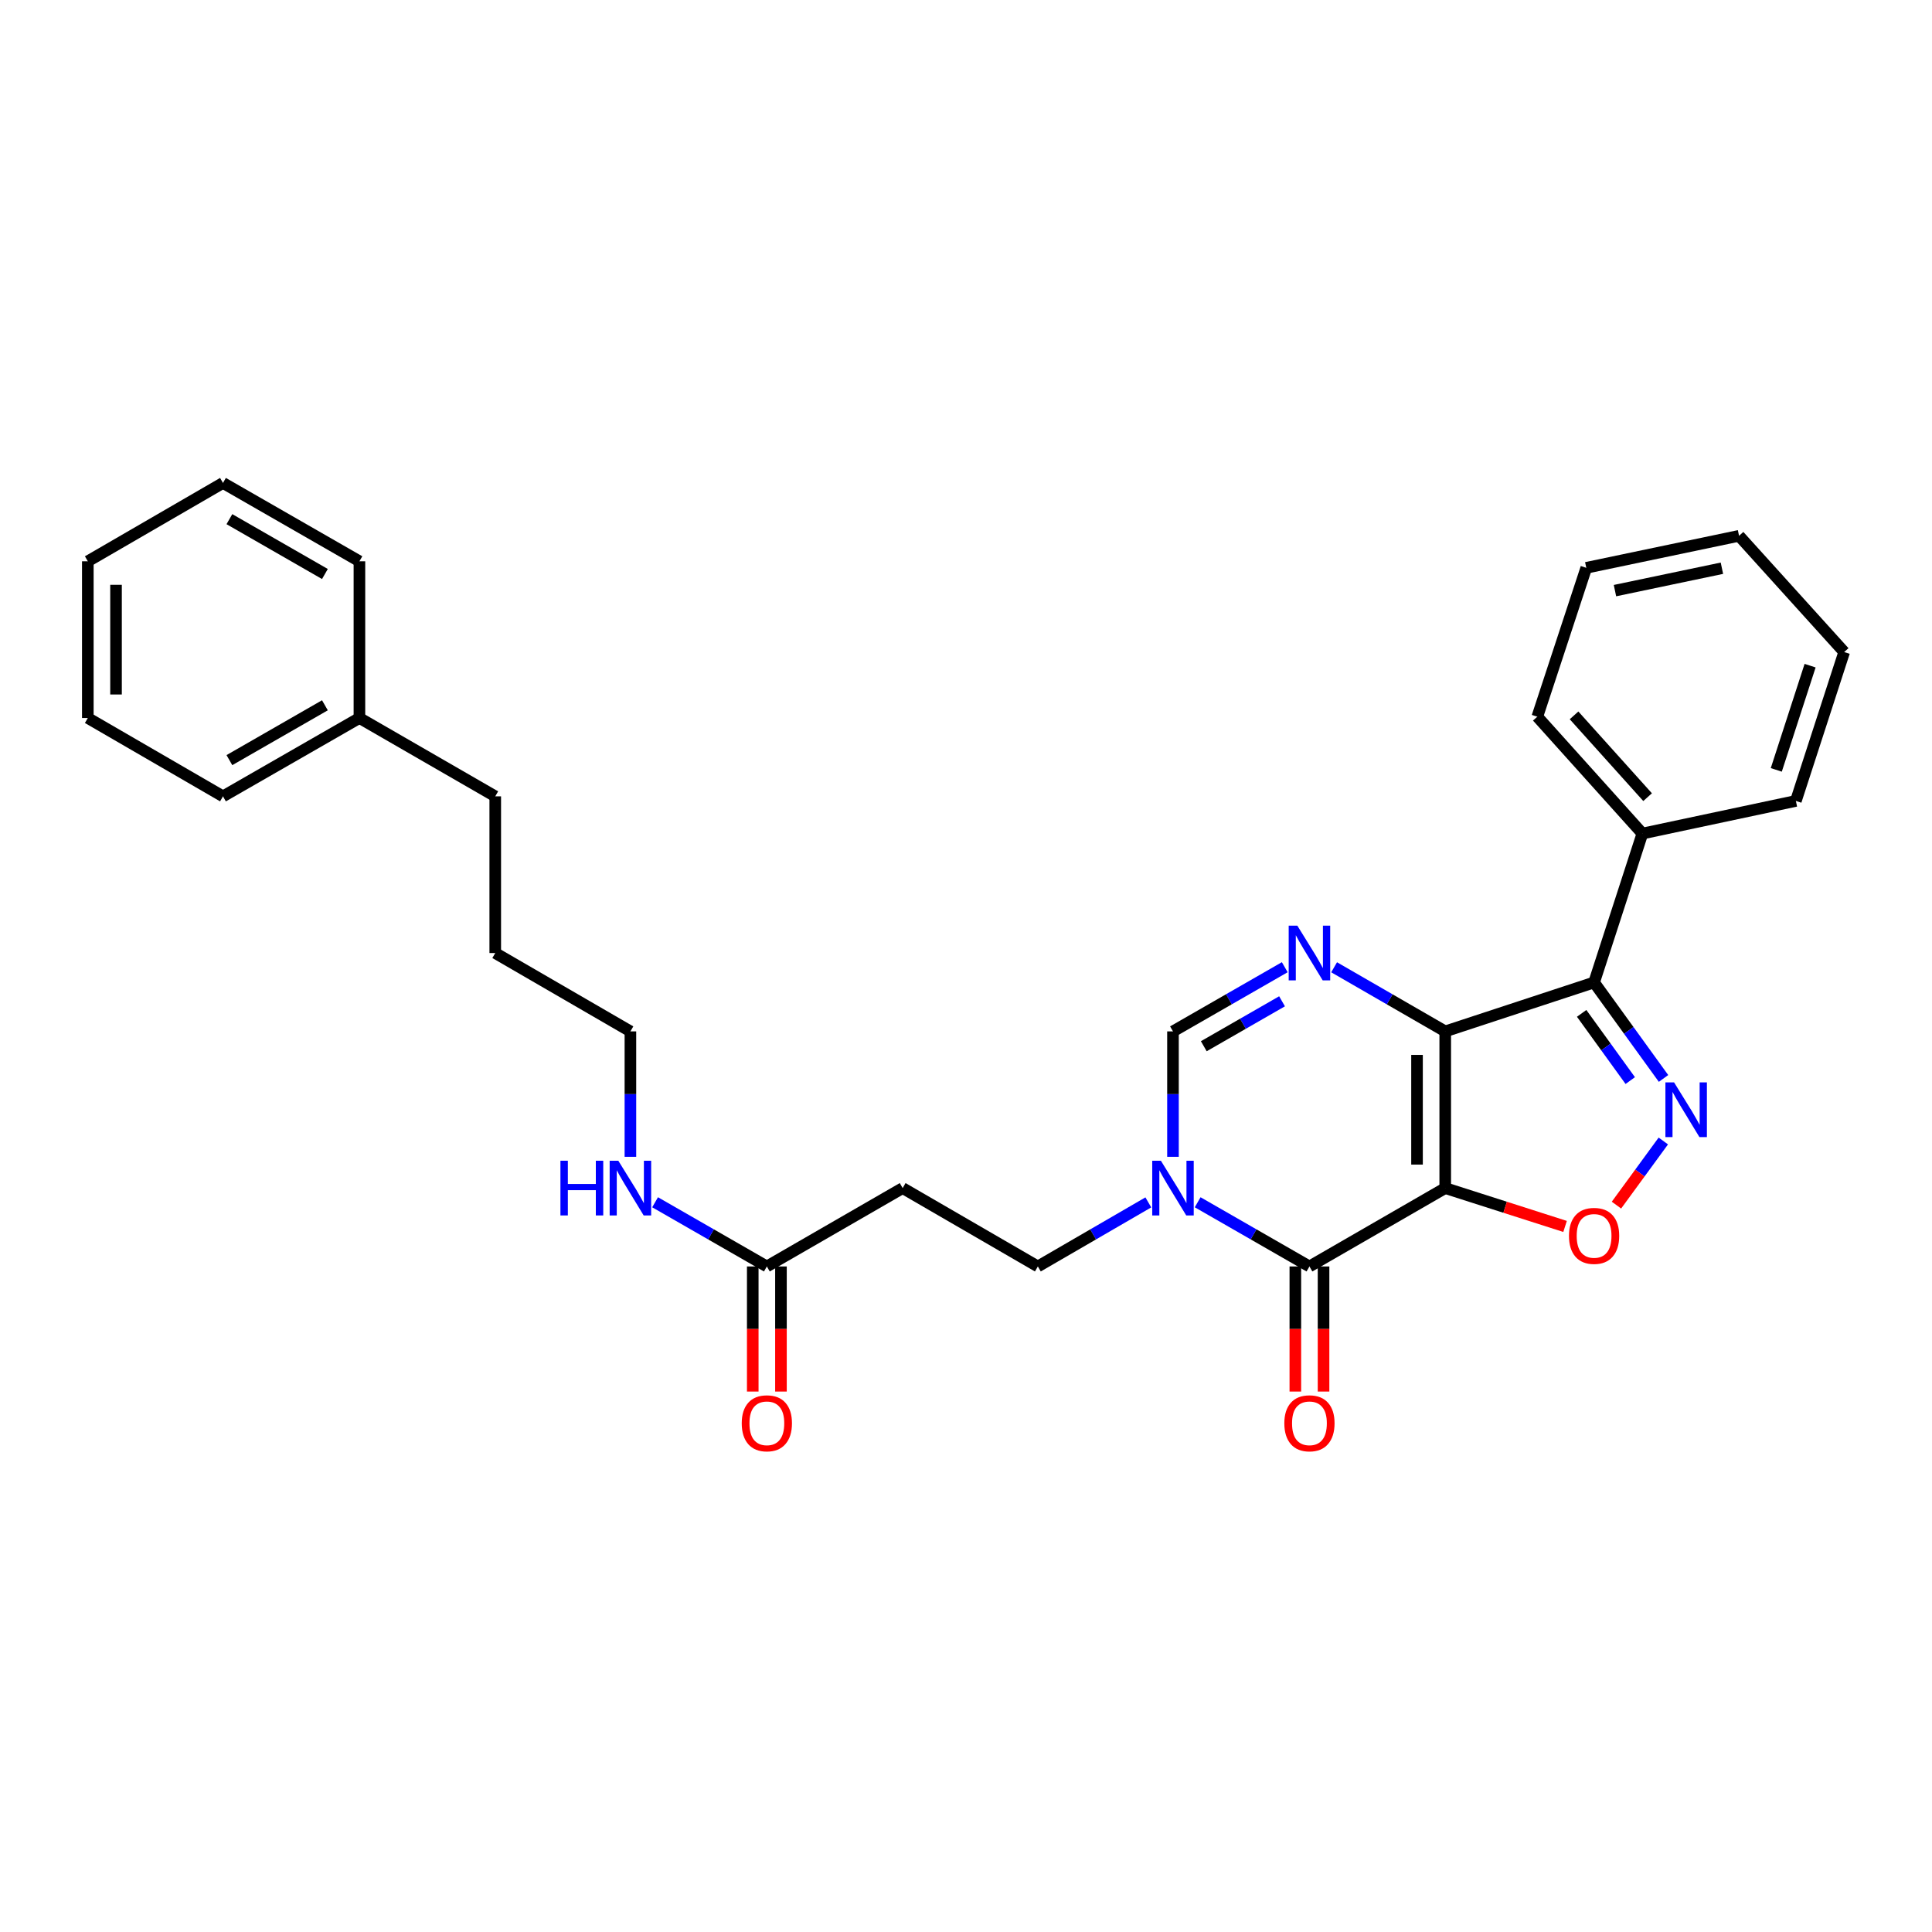 <?xml version='1.0' encoding='iso-8859-1'?>
<svg version='1.1' baseProfile='full'
              xmlns='http://www.w3.org/2000/svg'
                      xmlns:rdkit='http://www.rdkit.org/xml'
                      xmlns:xlink='http://www.w3.org/1999/xlink'
                  xml:space='preserve'
width='1000px' height='1000px' viewBox='0 0 1000 1000'>
<!-- END OF HEADER -->
<rect style='opacity:1.0;fill:#FFFFFF;stroke:none' width='1000' height='1000' x='0' y='0'> </rect>
<path class='bond-0' d='M 748.05,614.951 L 748.05,533.847' style='fill:none;fill-rule:evenodd;stroke:#000000;stroke-width:6px;stroke-linecap:butt;stroke-linejoin:miter;stroke-opacity:1' />
<path class='bond-0' d='M 733.449,602.786 L 733.449,546.013' style='fill:none;fill-rule:evenodd;stroke:#000000;stroke-width:6px;stroke-linecap:butt;stroke-linejoin:miter;stroke-opacity:1' />
<path class='bond-1' d='M 748.05,614.951 L 677.766,655.516' style='fill:none;fill-rule:evenodd;stroke:#000000;stroke-width:6px;stroke-linecap:butt;stroke-linejoin:miter;stroke-opacity:1' />
<path class='bond-5' d='M 748.05,614.951 L 779.063,624.877' style='fill:none;fill-rule:evenodd;stroke:#000000;stroke-width:6px;stroke-linecap:butt;stroke-linejoin:miter;stroke-opacity:1' />
<path class='bond-5' d='M 779.063,624.877 L 810.076,634.802' style='fill:none;fill-rule:evenodd;stroke:#FF0000;stroke-width:6px;stroke-linecap:butt;stroke-linejoin:miter;stroke-opacity:1' />
<path class='bond-2' d='M 748.05,533.847 L 719.292,517.253' style='fill:none;fill-rule:evenodd;stroke:#000000;stroke-width:6px;stroke-linecap:butt;stroke-linejoin:miter;stroke-opacity:1' />
<path class='bond-2' d='M 719.292,517.253 L 690.534,500.659' style='fill:none;fill-rule:evenodd;stroke:#0000FF;stroke-width:6px;stroke-linecap:butt;stroke-linejoin:miter;stroke-opacity:1' />
<path class='bond-3' d='M 748.05,533.847 L 825.098,508.508' style='fill:none;fill-rule:evenodd;stroke:#000000;stroke-width:6px;stroke-linecap:butt;stroke-linejoin:miter;stroke-opacity:1' />
<path class='bond-6' d='M 677.766,655.516 L 648.838,638.902' style='fill:none;fill-rule:evenodd;stroke:#000000;stroke-width:6px;stroke-linecap:butt;stroke-linejoin:miter;stroke-opacity:1' />
<path class='bond-6' d='M 648.838,638.902 L 619.909,622.289' style='fill:none;fill-rule:evenodd;stroke:#0000FF;stroke-width:6px;stroke-linecap:butt;stroke-linejoin:miter;stroke-opacity:1' />
<path class='bond-11' d='M 670.466,655.516 L 670.466,687.89' style='fill:none;fill-rule:evenodd;stroke:#000000;stroke-width:6px;stroke-linecap:butt;stroke-linejoin:miter;stroke-opacity:1' />
<path class='bond-11' d='M 670.466,687.89 L 670.466,720.264' style='fill:none;fill-rule:evenodd;stroke:#FF0000;stroke-width:6px;stroke-linecap:butt;stroke-linejoin:miter;stroke-opacity:1' />
<path class='bond-11' d='M 685.066,655.516 L 685.066,687.89' style='fill:none;fill-rule:evenodd;stroke:#000000;stroke-width:6px;stroke-linecap:butt;stroke-linejoin:miter;stroke-opacity:1' />
<path class='bond-11' d='M 685.066,687.89 L 685.066,720.264' style='fill:none;fill-rule:evenodd;stroke:#FF0000;stroke-width:6px;stroke-linecap:butt;stroke-linejoin:miter;stroke-opacity:1' />
<path class='bond-30' d='M 664.99,500.627 L 636.061,517.237' style='fill:none;fill-rule:evenodd;stroke:#0000FF;stroke-width:6px;stroke-linecap:butt;stroke-linejoin:miter;stroke-opacity:1' />
<path class='bond-30' d='M 636.061,517.237 L 607.133,533.847' style='fill:none;fill-rule:evenodd;stroke:#000000;stroke-width:6px;stroke-linecap:butt;stroke-linejoin:miter;stroke-opacity:1' />
<path class='bond-30' d='M 663.581,518.271 L 643.331,529.898' style='fill:none;fill-rule:evenodd;stroke:#0000FF;stroke-width:6px;stroke-linecap:butt;stroke-linejoin:miter;stroke-opacity:1' />
<path class='bond-30' d='M 643.331,529.898 L 623.082,541.526' style='fill:none;fill-rule:evenodd;stroke:#000000;stroke-width:6px;stroke-linecap:butt;stroke-linejoin:miter;stroke-opacity:1' />
<path class='bond-12' d='M 825.098,508.508 L 850.097,431.443' style='fill:none;fill-rule:evenodd;stroke:#000000;stroke-width:6px;stroke-linecap:butt;stroke-linejoin:miter;stroke-opacity:1' />
<path class='bond-29' d='M 825.098,508.508 L 843.069,533.355' style='fill:none;fill-rule:evenodd;stroke:#000000;stroke-width:6px;stroke-linecap:butt;stroke-linejoin:miter;stroke-opacity:1' />
<path class='bond-29' d='M 843.069,533.355 L 861.04,558.202' style='fill:none;fill-rule:evenodd;stroke:#0000FF;stroke-width:6px;stroke-linecap:butt;stroke-linejoin:miter;stroke-opacity:1' />
<path class='bond-29' d='M 818.659,524.518 L 831.239,541.911' style='fill:none;fill-rule:evenodd;stroke:#000000;stroke-width:6px;stroke-linecap:butt;stroke-linejoin:miter;stroke-opacity:1' />
<path class='bond-29' d='M 831.239,541.911 L 843.819,559.304' style='fill:none;fill-rule:evenodd;stroke:#0000FF;stroke-width:6px;stroke-linecap:butt;stroke-linejoin:miter;stroke-opacity:1' />
<path class='bond-4' d='M 860.929,590.574 L 848.8,607.173' style='fill:none;fill-rule:evenodd;stroke:#0000FF;stroke-width:6px;stroke-linecap:butt;stroke-linejoin:miter;stroke-opacity:1' />
<path class='bond-4' d='M 848.8,607.173 L 836.672,623.771' style='fill:none;fill-rule:evenodd;stroke:#FF0000;stroke-width:6px;stroke-linecap:butt;stroke-linejoin:miter;stroke-opacity:1' />
<path class='bond-7' d='M 607.133,598.764 L 607.133,566.305' style='fill:none;fill-rule:evenodd;stroke:#0000FF;stroke-width:6px;stroke-linecap:butt;stroke-linejoin:miter;stroke-opacity:1' />
<path class='bond-7' d='M 607.133,566.305 L 607.133,533.847' style='fill:none;fill-rule:evenodd;stroke:#000000;stroke-width:6px;stroke-linecap:butt;stroke-linejoin:miter;stroke-opacity:1' />
<path class='bond-10' d='M 594.372,622.352 L 565.781,638.934' style='fill:none;fill-rule:evenodd;stroke:#0000FF;stroke-width:6px;stroke-linecap:butt;stroke-linejoin:miter;stroke-opacity:1' />
<path class='bond-10' d='M 565.781,638.934 L 537.19,655.516' style='fill:none;fill-rule:evenodd;stroke:#000000;stroke-width:6px;stroke-linecap:butt;stroke-linejoin:miter;stroke-opacity:1' />
<path class='bond-8' d='M 396.922,655.516 L 467.214,614.951' style='fill:none;fill-rule:evenodd;stroke:#000000;stroke-width:6px;stroke-linecap:butt;stroke-linejoin:miter;stroke-opacity:1' />
<path class='bond-13' d='M 389.622,655.516 L 389.622,687.89' style='fill:none;fill-rule:evenodd;stroke:#000000;stroke-width:6px;stroke-linecap:butt;stroke-linejoin:miter;stroke-opacity:1' />
<path class='bond-13' d='M 389.622,687.89 L 389.622,720.264' style='fill:none;fill-rule:evenodd;stroke:#FF0000;stroke-width:6px;stroke-linecap:butt;stroke-linejoin:miter;stroke-opacity:1' />
<path class='bond-13' d='M 404.223,655.516 L 404.223,687.89' style='fill:none;fill-rule:evenodd;stroke:#000000;stroke-width:6px;stroke-linecap:butt;stroke-linejoin:miter;stroke-opacity:1' />
<path class='bond-13' d='M 404.223,687.89 L 404.223,720.264' style='fill:none;fill-rule:evenodd;stroke:#FF0000;stroke-width:6px;stroke-linecap:butt;stroke-linejoin:miter;stroke-opacity:1' />
<path class='bond-14' d='M 396.922,655.516 L 367.998,638.903' style='fill:none;fill-rule:evenodd;stroke:#000000;stroke-width:6px;stroke-linecap:butt;stroke-linejoin:miter;stroke-opacity:1' />
<path class='bond-14' d='M 367.998,638.903 L 339.074,622.289' style='fill:none;fill-rule:evenodd;stroke:#0000FF;stroke-width:6px;stroke-linecap:butt;stroke-linejoin:miter;stroke-opacity:1' />
<path class='bond-9' d='M 467.214,614.951 L 537.19,655.516' style='fill:none;fill-rule:evenodd;stroke:#000000;stroke-width:6px;stroke-linecap:butt;stroke-linejoin:miter;stroke-opacity:1' />
<path class='bond-16' d='M 850.097,431.443 L 795.711,370.965' style='fill:none;fill-rule:evenodd;stroke:#000000;stroke-width:6px;stroke-linecap:butt;stroke-linejoin:miter;stroke-opacity:1' />
<path class='bond-16' d='M 852.795,412.608 L 814.725,370.274' style='fill:none;fill-rule:evenodd;stroke:#000000;stroke-width:6px;stroke-linecap:butt;stroke-linejoin:miter;stroke-opacity:1' />
<path class='bond-17' d='M 850.097,431.443 L 929.539,414.555' style='fill:none;fill-rule:evenodd;stroke:#000000;stroke-width:6px;stroke-linecap:butt;stroke-linejoin:miter;stroke-opacity:1' />
<path class='bond-18' d='M 326.298,598.764 L 326.298,566.305' style='fill:none;fill-rule:evenodd;stroke:#0000FF;stroke-width:6px;stroke-linecap:butt;stroke-linejoin:miter;stroke-opacity:1' />
<path class='bond-18' d='M 326.298,566.305 L 326.298,533.847' style='fill:none;fill-rule:evenodd;stroke:#000000;stroke-width:6px;stroke-linecap:butt;stroke-linejoin:miter;stroke-opacity:1' />
<path class='bond-15' d='M 186.038,371.631 L 256.339,412.187' style='fill:none;fill-rule:evenodd;stroke:#000000;stroke-width:6px;stroke-linecap:butt;stroke-linejoin:miter;stroke-opacity:1' />
<path class='bond-20' d='M 186.038,371.631 L 115.414,412.187' style='fill:none;fill-rule:evenodd;stroke:#000000;stroke-width:6px;stroke-linecap:butt;stroke-linejoin:miter;stroke-opacity:1' />
<path class='bond-20' d='M 168.174,365.053 L 118.737,393.442' style='fill:none;fill-rule:evenodd;stroke:#000000;stroke-width:6px;stroke-linecap:butt;stroke-linejoin:miter;stroke-opacity:1' />
<path class='bond-21' d='M 186.038,371.631 L 186.038,290.526' style='fill:none;fill-rule:evenodd;stroke:#000000;stroke-width:6px;stroke-linecap:butt;stroke-linejoin:miter;stroke-opacity:1' />
<path class='bond-23' d='M 795.711,370.965 L 821.051,293.901' style='fill:none;fill-rule:evenodd;stroke:#000000;stroke-width:6px;stroke-linecap:butt;stroke-linejoin:miter;stroke-opacity:1' />
<path class='bond-24' d='M 929.539,414.555 L 954.545,337.498' style='fill:none;fill-rule:evenodd;stroke:#000000;stroke-width:6px;stroke-linecap:butt;stroke-linejoin:miter;stroke-opacity:1' />
<path class='bond-24' d='M 919.402,398.49 L 936.907,344.55' style='fill:none;fill-rule:evenodd;stroke:#000000;stroke-width:6px;stroke-linecap:butt;stroke-linejoin:miter;stroke-opacity:1' />
<path class='bond-22' d='M 326.298,533.847 L 256.339,493.291' style='fill:none;fill-rule:evenodd;stroke:#000000;stroke-width:6px;stroke-linecap:butt;stroke-linejoin:miter;stroke-opacity:1' />
<path class='bond-19' d='M 256.339,412.187 L 256.339,493.291' style='fill:none;fill-rule:evenodd;stroke:#000000;stroke-width:6px;stroke-linecap:butt;stroke-linejoin:miter;stroke-opacity:1' />
<path class='bond-25' d='M 115.414,412.187 L 45.455,371.631' style='fill:none;fill-rule:evenodd;stroke:#000000;stroke-width:6px;stroke-linecap:butt;stroke-linejoin:miter;stroke-opacity:1' />
<path class='bond-26' d='M 186.038,290.526 L 115.414,249.97' style='fill:none;fill-rule:evenodd;stroke:#000000;stroke-width:6px;stroke-linecap:butt;stroke-linejoin:miter;stroke-opacity:1' />
<path class='bond-26' d='M 168.174,297.104 L 118.737,268.715' style='fill:none;fill-rule:evenodd;stroke:#000000;stroke-width:6px;stroke-linecap:butt;stroke-linejoin:miter;stroke-opacity:1' />
<path class='bond-31' d='M 821.051,293.901 L 900.127,277.337' style='fill:none;fill-rule:evenodd;stroke:#000000;stroke-width:6px;stroke-linecap:butt;stroke-linejoin:miter;stroke-opacity:1' />
<path class='bond-31' d='M 835.905,305.706 L 891.259,294.112' style='fill:none;fill-rule:evenodd;stroke:#000000;stroke-width:6px;stroke-linecap:butt;stroke-linejoin:miter;stroke-opacity:1' />
<path class='bond-27' d='M 954.545,337.498 L 900.127,277.337' style='fill:none;fill-rule:evenodd;stroke:#000000;stroke-width:6px;stroke-linecap:butt;stroke-linejoin:miter;stroke-opacity:1' />
<path class='bond-32' d='M 45.455,371.631 L 45.455,290.526' style='fill:none;fill-rule:evenodd;stroke:#000000;stroke-width:6px;stroke-linecap:butt;stroke-linejoin:miter;stroke-opacity:1' />
<path class='bond-32' d='M 60.055,359.465 L 60.055,302.692' style='fill:none;fill-rule:evenodd;stroke:#000000;stroke-width:6px;stroke-linecap:butt;stroke-linejoin:miter;stroke-opacity:1' />
<path class='bond-28' d='M 115.414,249.97 L 45.455,290.526' style='fill:none;fill-rule:evenodd;stroke:#000000;stroke-width:6px;stroke-linecap:butt;stroke-linejoin:miter;stroke-opacity:1' />
<path  class='atom-3' d='M 671.506 479.131
L 680.786 494.131
Q 681.706 495.611, 683.186 498.291
Q 684.666 500.971, 684.746 501.131
L 684.746 479.131
L 688.506 479.131
L 688.506 507.451
L 684.626 507.451
L 674.666 491.051
Q 673.506 489.131, 672.266 486.931
Q 671.066 484.731, 670.706 484.051
L 670.706 507.451
L 667.026 507.451
L 667.026 479.131
L 671.506 479.131
' fill='#0000FF'/>
<path  class='atom-5' d='M 866.492 560.235
L 875.772 575.235
Q 876.692 576.715, 878.172 579.395
Q 879.652 582.075, 879.732 582.235
L 879.732 560.235
L 883.492 560.235
L 883.492 588.555
L 879.612 588.555
L 869.652 572.155
Q 868.492 570.235, 867.252 568.035
Q 866.052 565.835, 865.692 565.155
L 865.692 588.555
L 862.012 588.555
L 862.012 560.235
L 866.492 560.235
' fill='#0000FF'/>
<path  class='atom-6' d='M 812.098 639.689
Q 812.098 632.889, 815.458 629.089
Q 818.818 625.289, 825.098 625.289
Q 831.378 625.289, 834.738 629.089
Q 838.098 632.889, 838.098 639.689
Q 838.098 646.569, 834.698 650.489
Q 831.298 654.369, 825.098 654.369
Q 818.858 654.369, 815.458 650.489
Q 812.098 646.609, 812.098 639.689
M 825.098 651.169
Q 829.418 651.169, 831.738 648.289
Q 834.098 645.369, 834.098 639.689
Q 834.098 634.129, 831.738 631.329
Q 829.418 628.489, 825.098 628.489
Q 820.778 628.489, 818.418 631.289
Q 816.098 634.089, 816.098 639.689
Q 816.098 645.409, 818.418 648.289
Q 820.778 651.169, 825.098 651.169
' fill='#FF0000'/>
<path  class='atom-7' d='M 600.873 600.791
L 610.153 615.791
Q 611.073 617.271, 612.553 619.951
Q 614.033 622.631, 614.113 622.791
L 614.113 600.791
L 617.873 600.791
L 617.873 629.111
L 613.993 629.111
L 604.033 612.711
Q 602.873 610.791, 601.633 608.591
Q 600.433 606.391, 600.073 605.711
L 600.073 629.111
L 596.393 629.111
L 596.393 600.791
L 600.873 600.791
' fill='#0000FF'/>
<path  class='atom-12' d='M 664.766 736.692
Q 664.766 729.892, 668.126 726.092
Q 671.486 722.292, 677.766 722.292
Q 684.046 722.292, 687.406 726.092
Q 690.766 729.892, 690.766 736.692
Q 690.766 743.572, 687.366 747.492
Q 683.966 751.372, 677.766 751.372
Q 671.526 751.372, 668.126 747.492
Q 664.766 743.612, 664.766 736.692
M 677.766 748.172
Q 682.086 748.172, 684.406 745.292
Q 686.766 742.372, 686.766 736.692
Q 686.766 731.132, 684.406 728.332
Q 682.086 725.492, 677.766 725.492
Q 673.446 725.492, 671.086 728.292
Q 668.766 731.092, 668.766 736.692
Q 668.766 742.412, 671.086 745.292
Q 673.446 748.172, 677.766 748.172
' fill='#FF0000'/>
<path  class='atom-14' d='M 383.922 736.692
Q 383.922 729.892, 387.282 726.092
Q 390.642 722.292, 396.922 722.292
Q 403.202 722.292, 406.562 726.092
Q 409.922 729.892, 409.922 736.692
Q 409.922 743.572, 406.522 747.492
Q 403.122 751.372, 396.922 751.372
Q 390.682 751.372, 387.282 747.492
Q 383.922 743.612, 383.922 736.692
M 396.922 748.172
Q 401.242 748.172, 403.562 745.292
Q 405.922 742.372, 405.922 736.692
Q 405.922 731.132, 403.562 728.332
Q 401.242 725.492, 396.922 725.492
Q 392.602 725.492, 390.242 728.292
Q 387.922 731.092, 387.922 736.692
Q 387.922 742.412, 390.242 745.292
Q 392.602 748.172, 396.922 748.172
' fill='#FF0000'/>
<path  class='atom-15' d='M 290.078 600.791
L 293.918 600.791
L 293.918 612.831
L 308.398 612.831
L 308.398 600.791
L 312.238 600.791
L 312.238 629.111
L 308.398 629.111
L 308.398 616.031
L 293.918 616.031
L 293.918 629.111
L 290.078 629.111
L 290.078 600.791
' fill='#0000FF'/>
<path  class='atom-15' d='M 320.038 600.791
L 329.318 615.791
Q 330.238 617.271, 331.718 619.951
Q 333.198 622.631, 333.278 622.791
L 333.278 600.791
L 337.038 600.791
L 337.038 629.111
L 333.158 629.111
L 323.198 612.711
Q 322.038 610.791, 320.798 608.591
Q 319.598 606.391, 319.238 605.711
L 319.238 629.111
L 315.558 629.111
L 315.558 600.791
L 320.038 600.791
' fill='#0000FF'/>
</svg>
